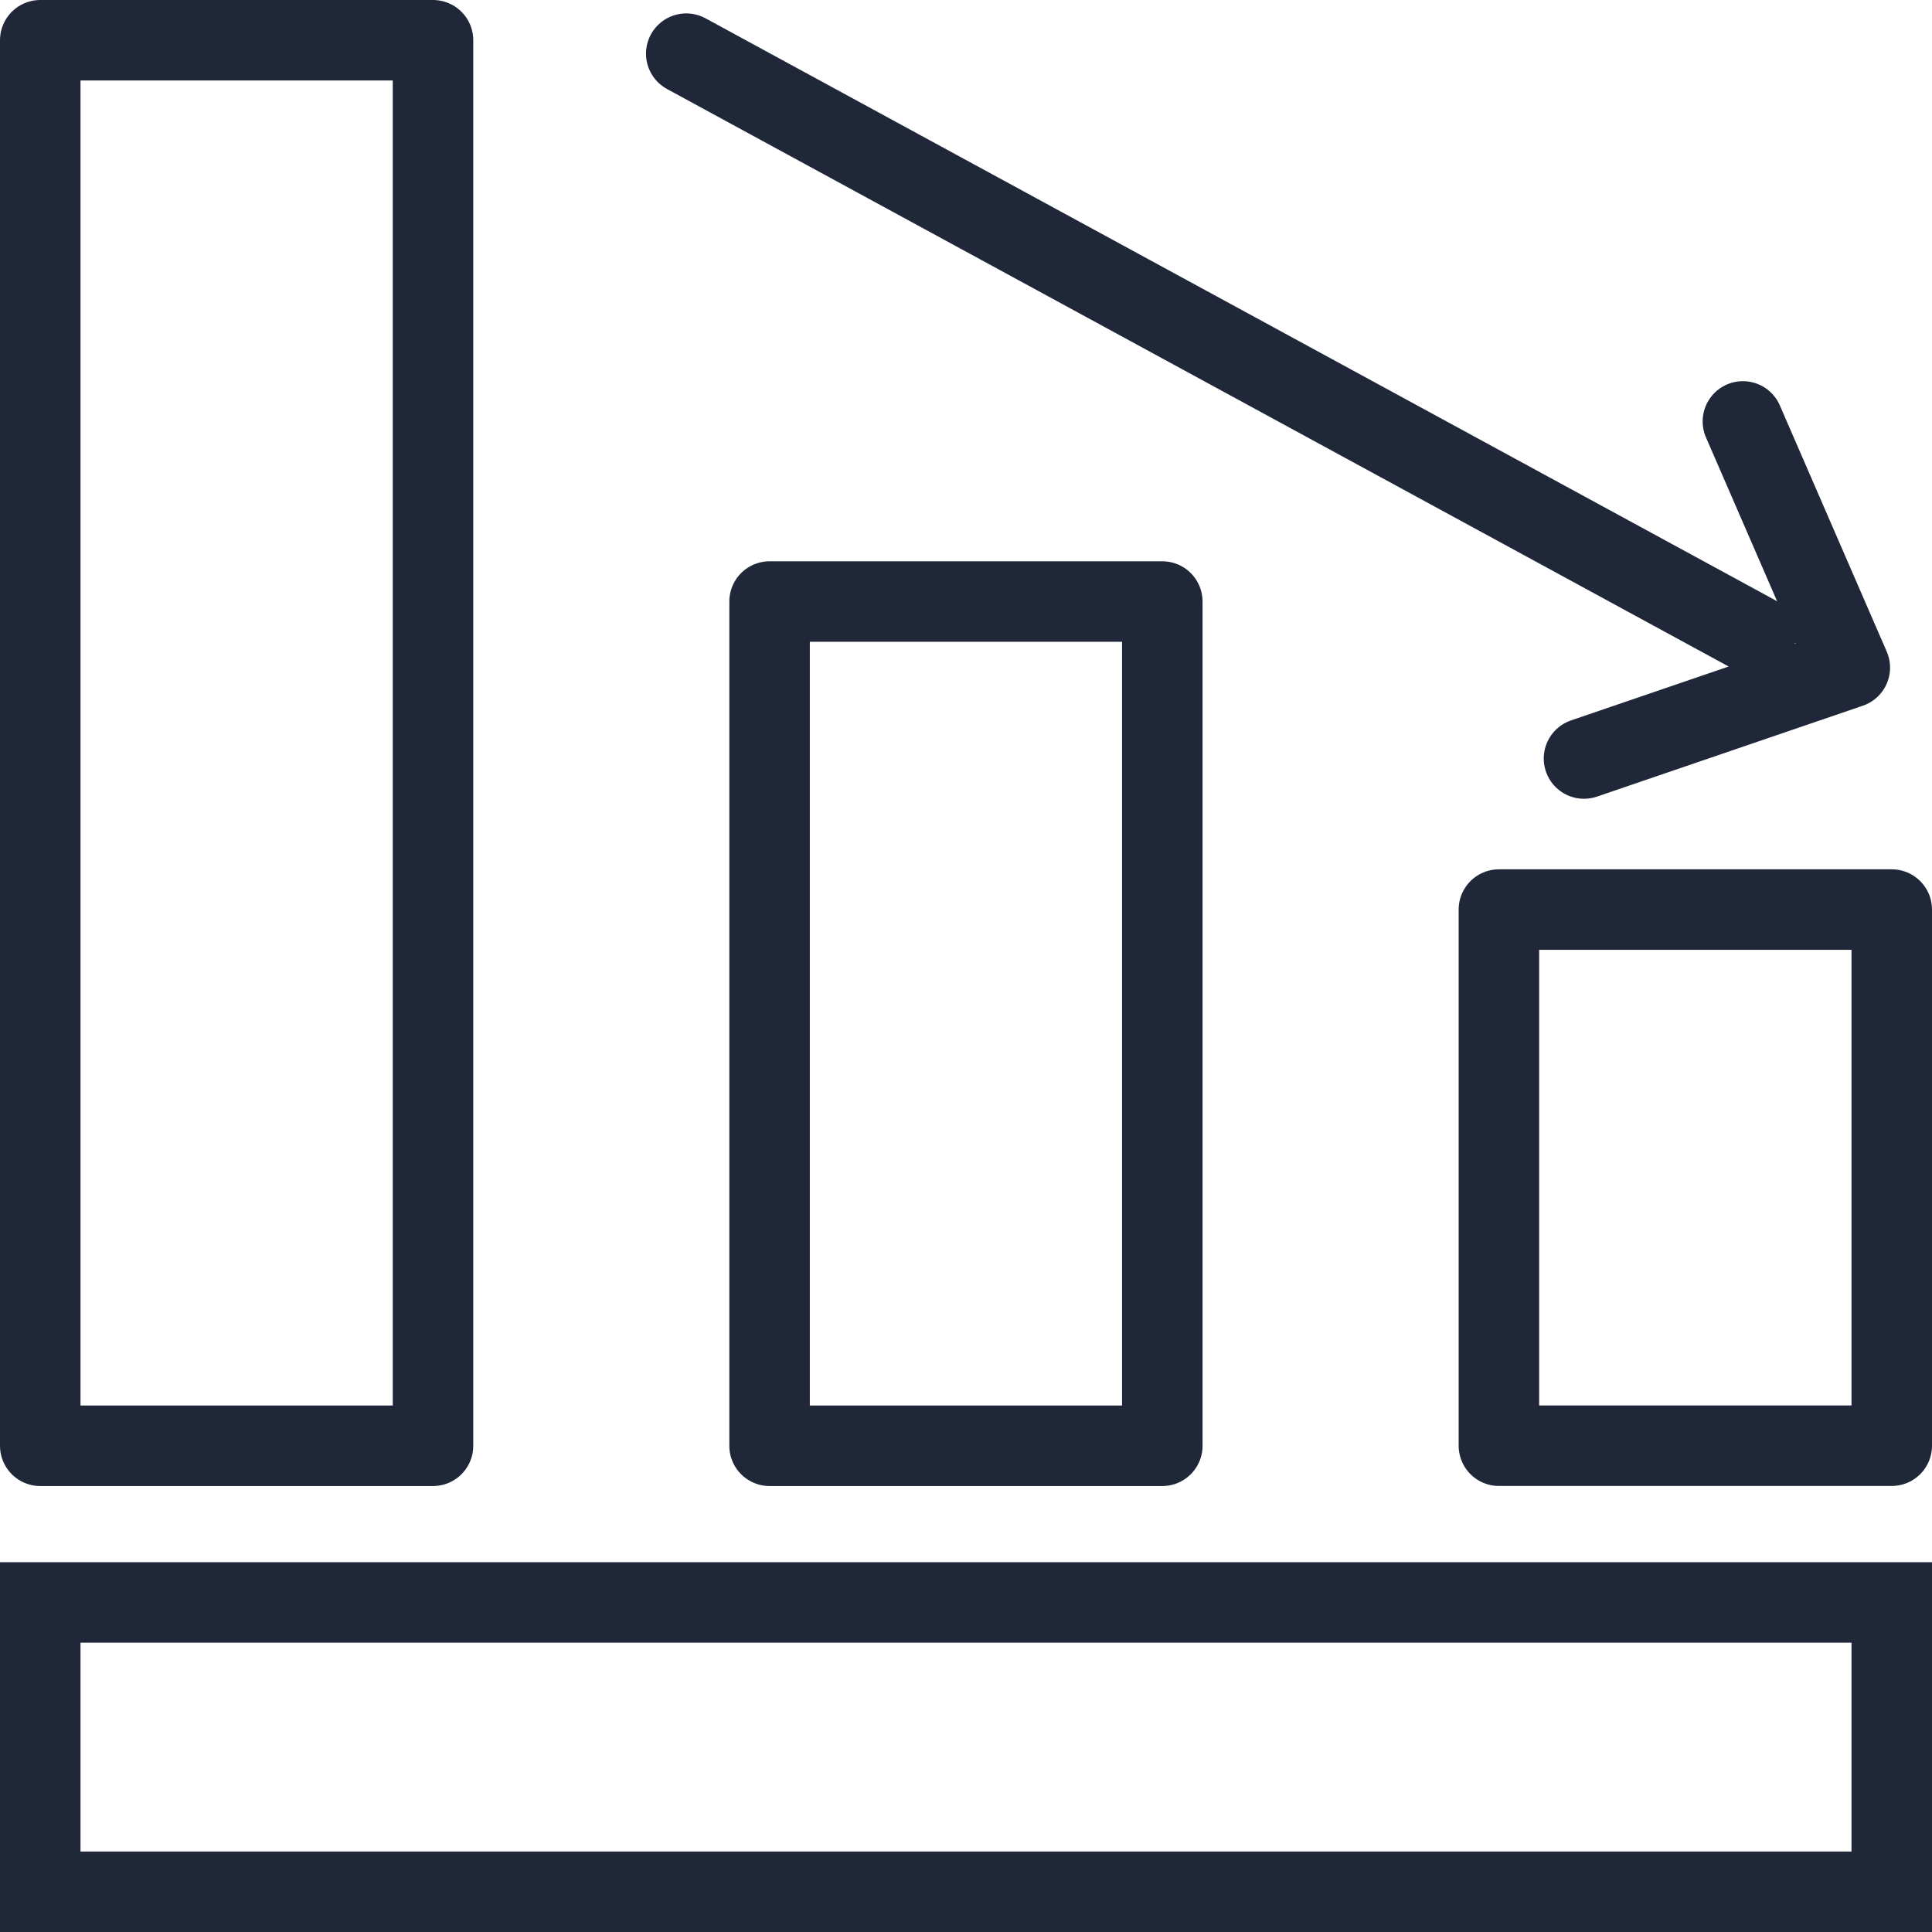 <svg xmlns="http://www.w3.org/2000/svg" width="48" height="48" fill="rgba(31,39,57,1)" viewBox="0 0 48 48"><g fill="none" stroke="rgba(31,39,57,1)" stroke-width="2" stroke-miterlimit="10"><path d="M1 39.812h46V47H1z"/><path stroke-linejoin="round" d="M1 1h9.758v34.92H1zM19.12 14.945h9.757V35.92H19.12zM37.24 22.598H47v13.32h-9.76z"/><g stroke-linecap="round" stroke-linejoin="round"><path d="M17.05 1.333l26.564 14.45M43.302 10.47l2.656 6.117-6.604 2.258"/></g></g></svg>